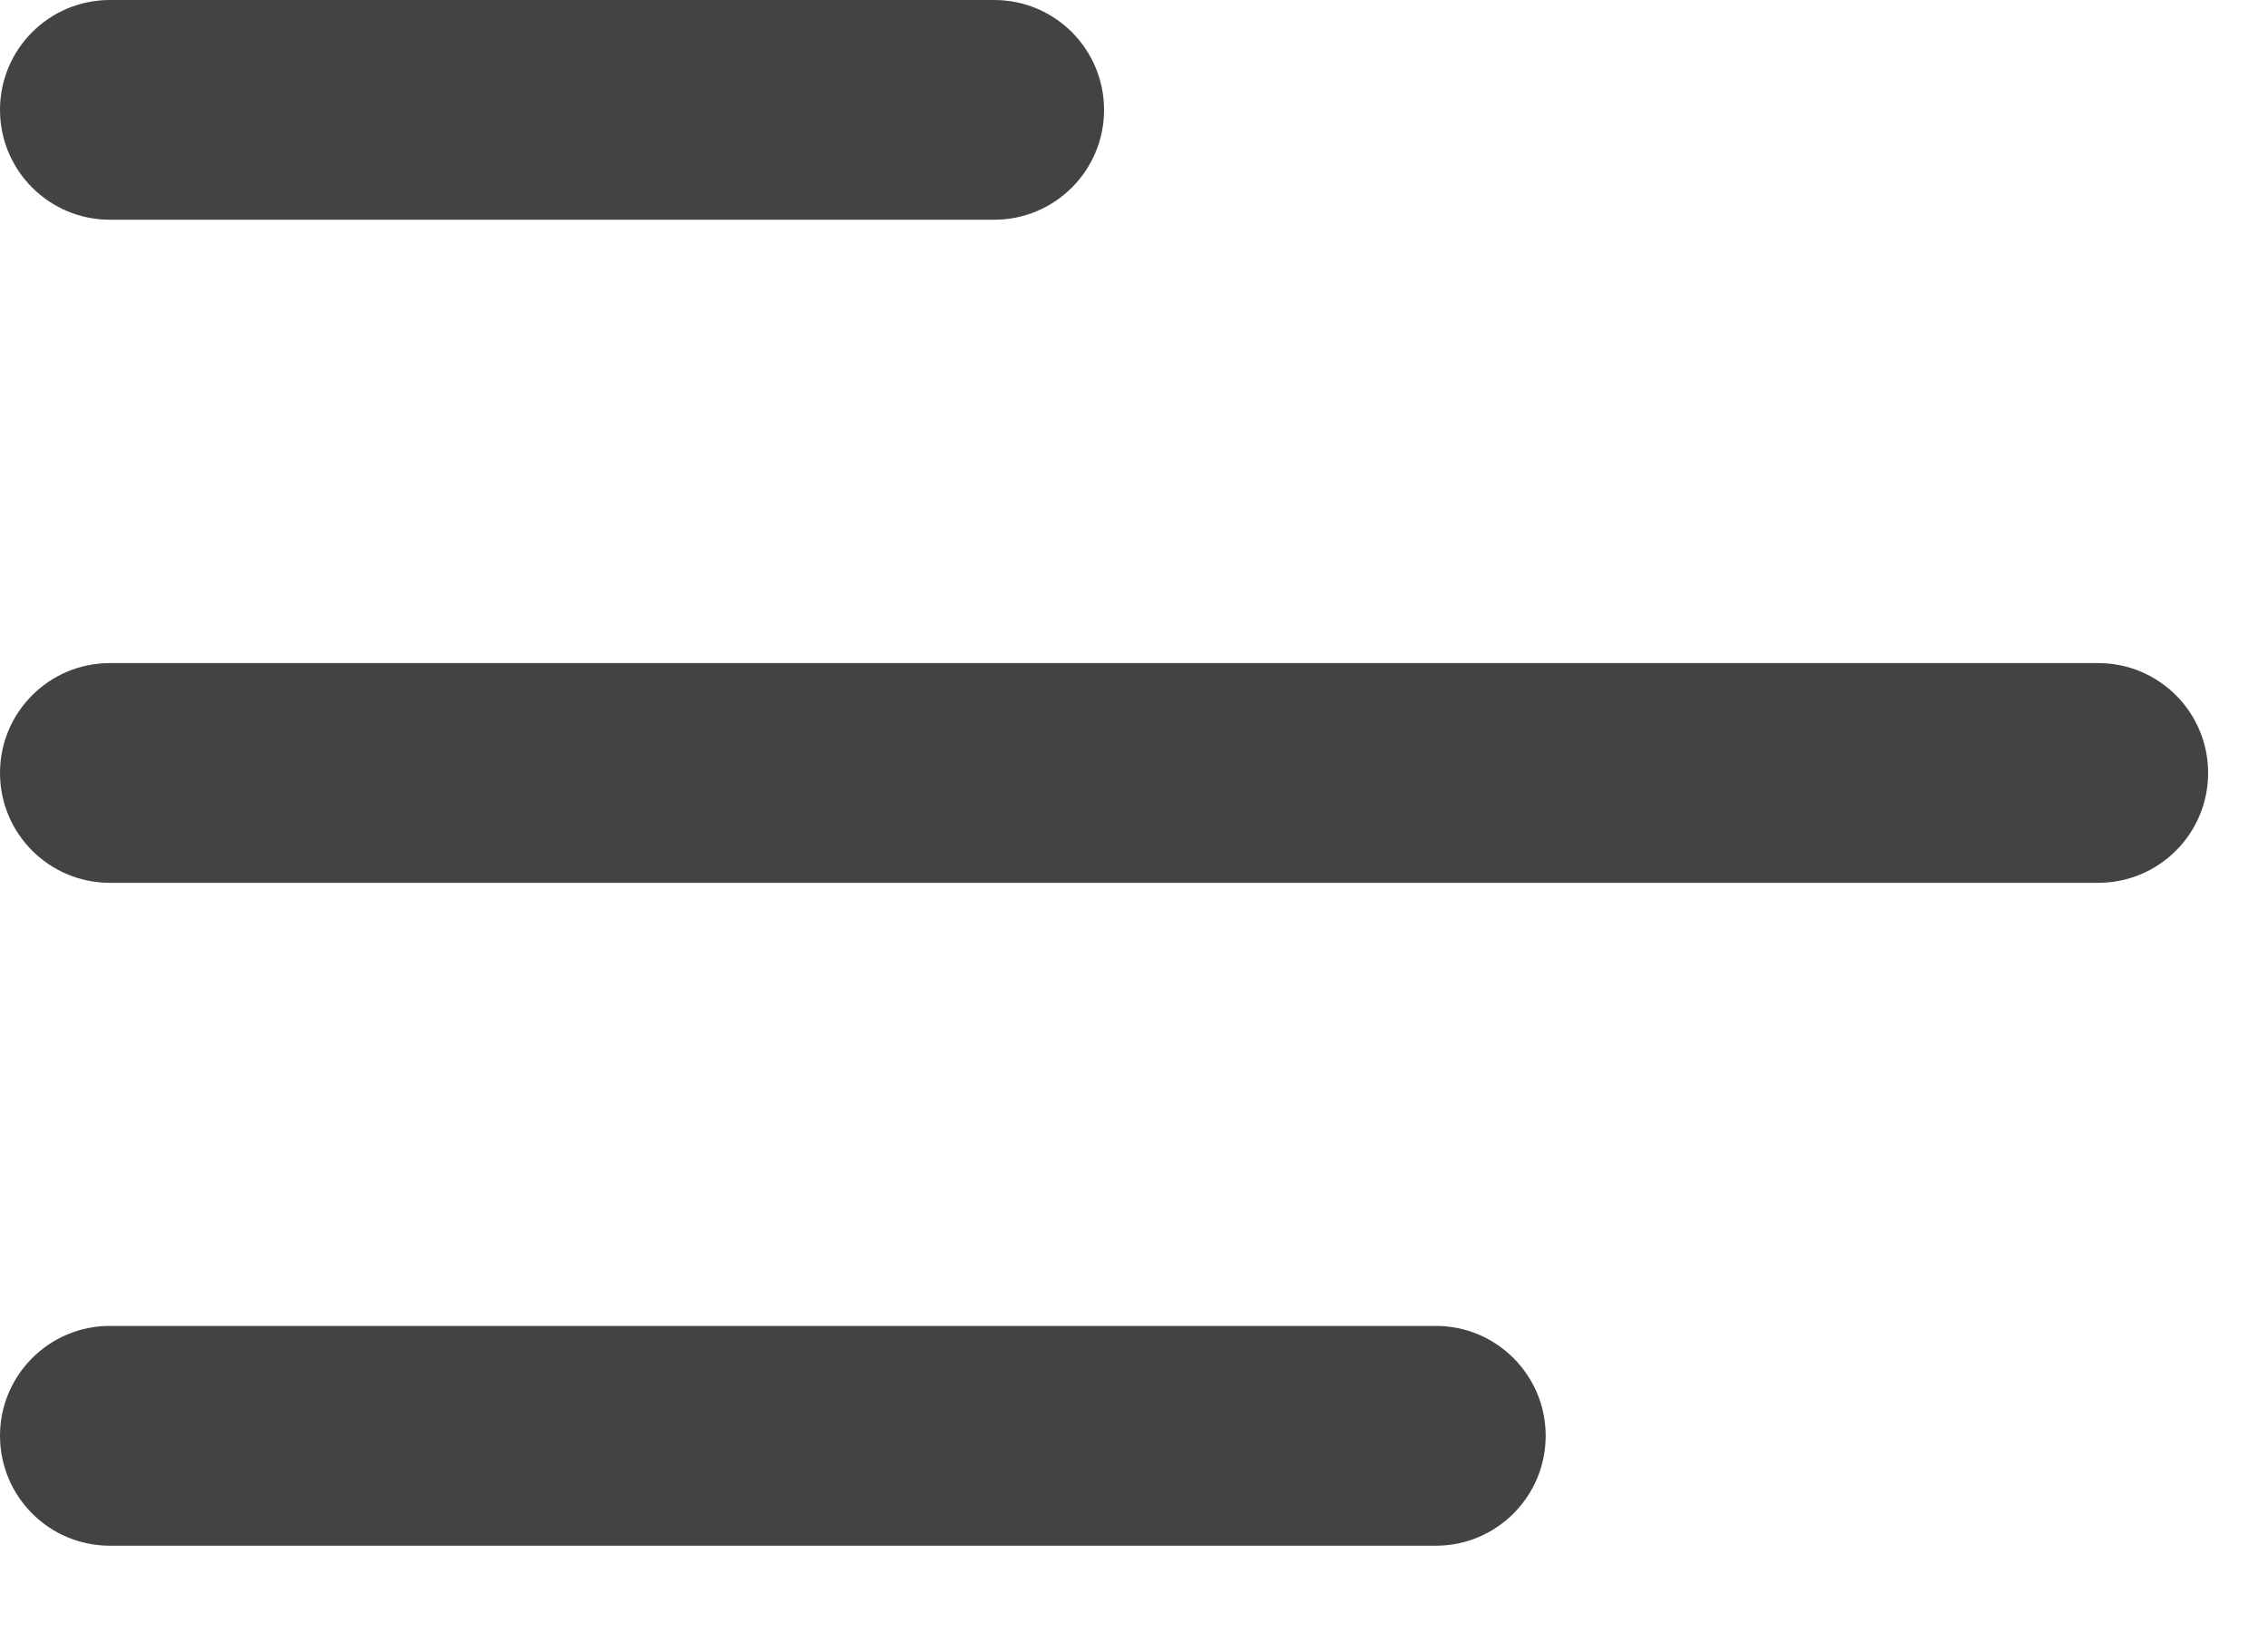 <svg width="25" height="18" viewBox="0 0 25 18" fill="none" xmlns="http://www.w3.org/2000/svg">
<path d="M0 1.211C0 0.542 0.542 0 1.211 0H10.959C11.628 0 12.17 0.542 12.17 1.211C12.17 1.88 11.628 2.422 10.959 2.422H1.211C0.542 2.422 0 1.88 0 1.211Z" fill="#434343"/>
<path d="M0 8.52C0 7.851 0.542 7.309 1.211 7.309H23.129C23.798 7.309 24.34 7.851 24.34 8.52C24.34 9.189 23.798 9.731 23.129 9.731H1.211C0.542 9.731 0 9.189 0 8.52Z" fill="#434343"/>
<path d="M1.211 14.615C0.542 14.615 0 15.158 0 15.826C0 16.495 0.542 17.038 1.211 17.038H15.827C16.496 17.038 17.038 16.495 17.038 15.826C17.038 15.158 16.496 14.615 15.827 14.615H1.211Z" fill="#434343"/>
</svg>
